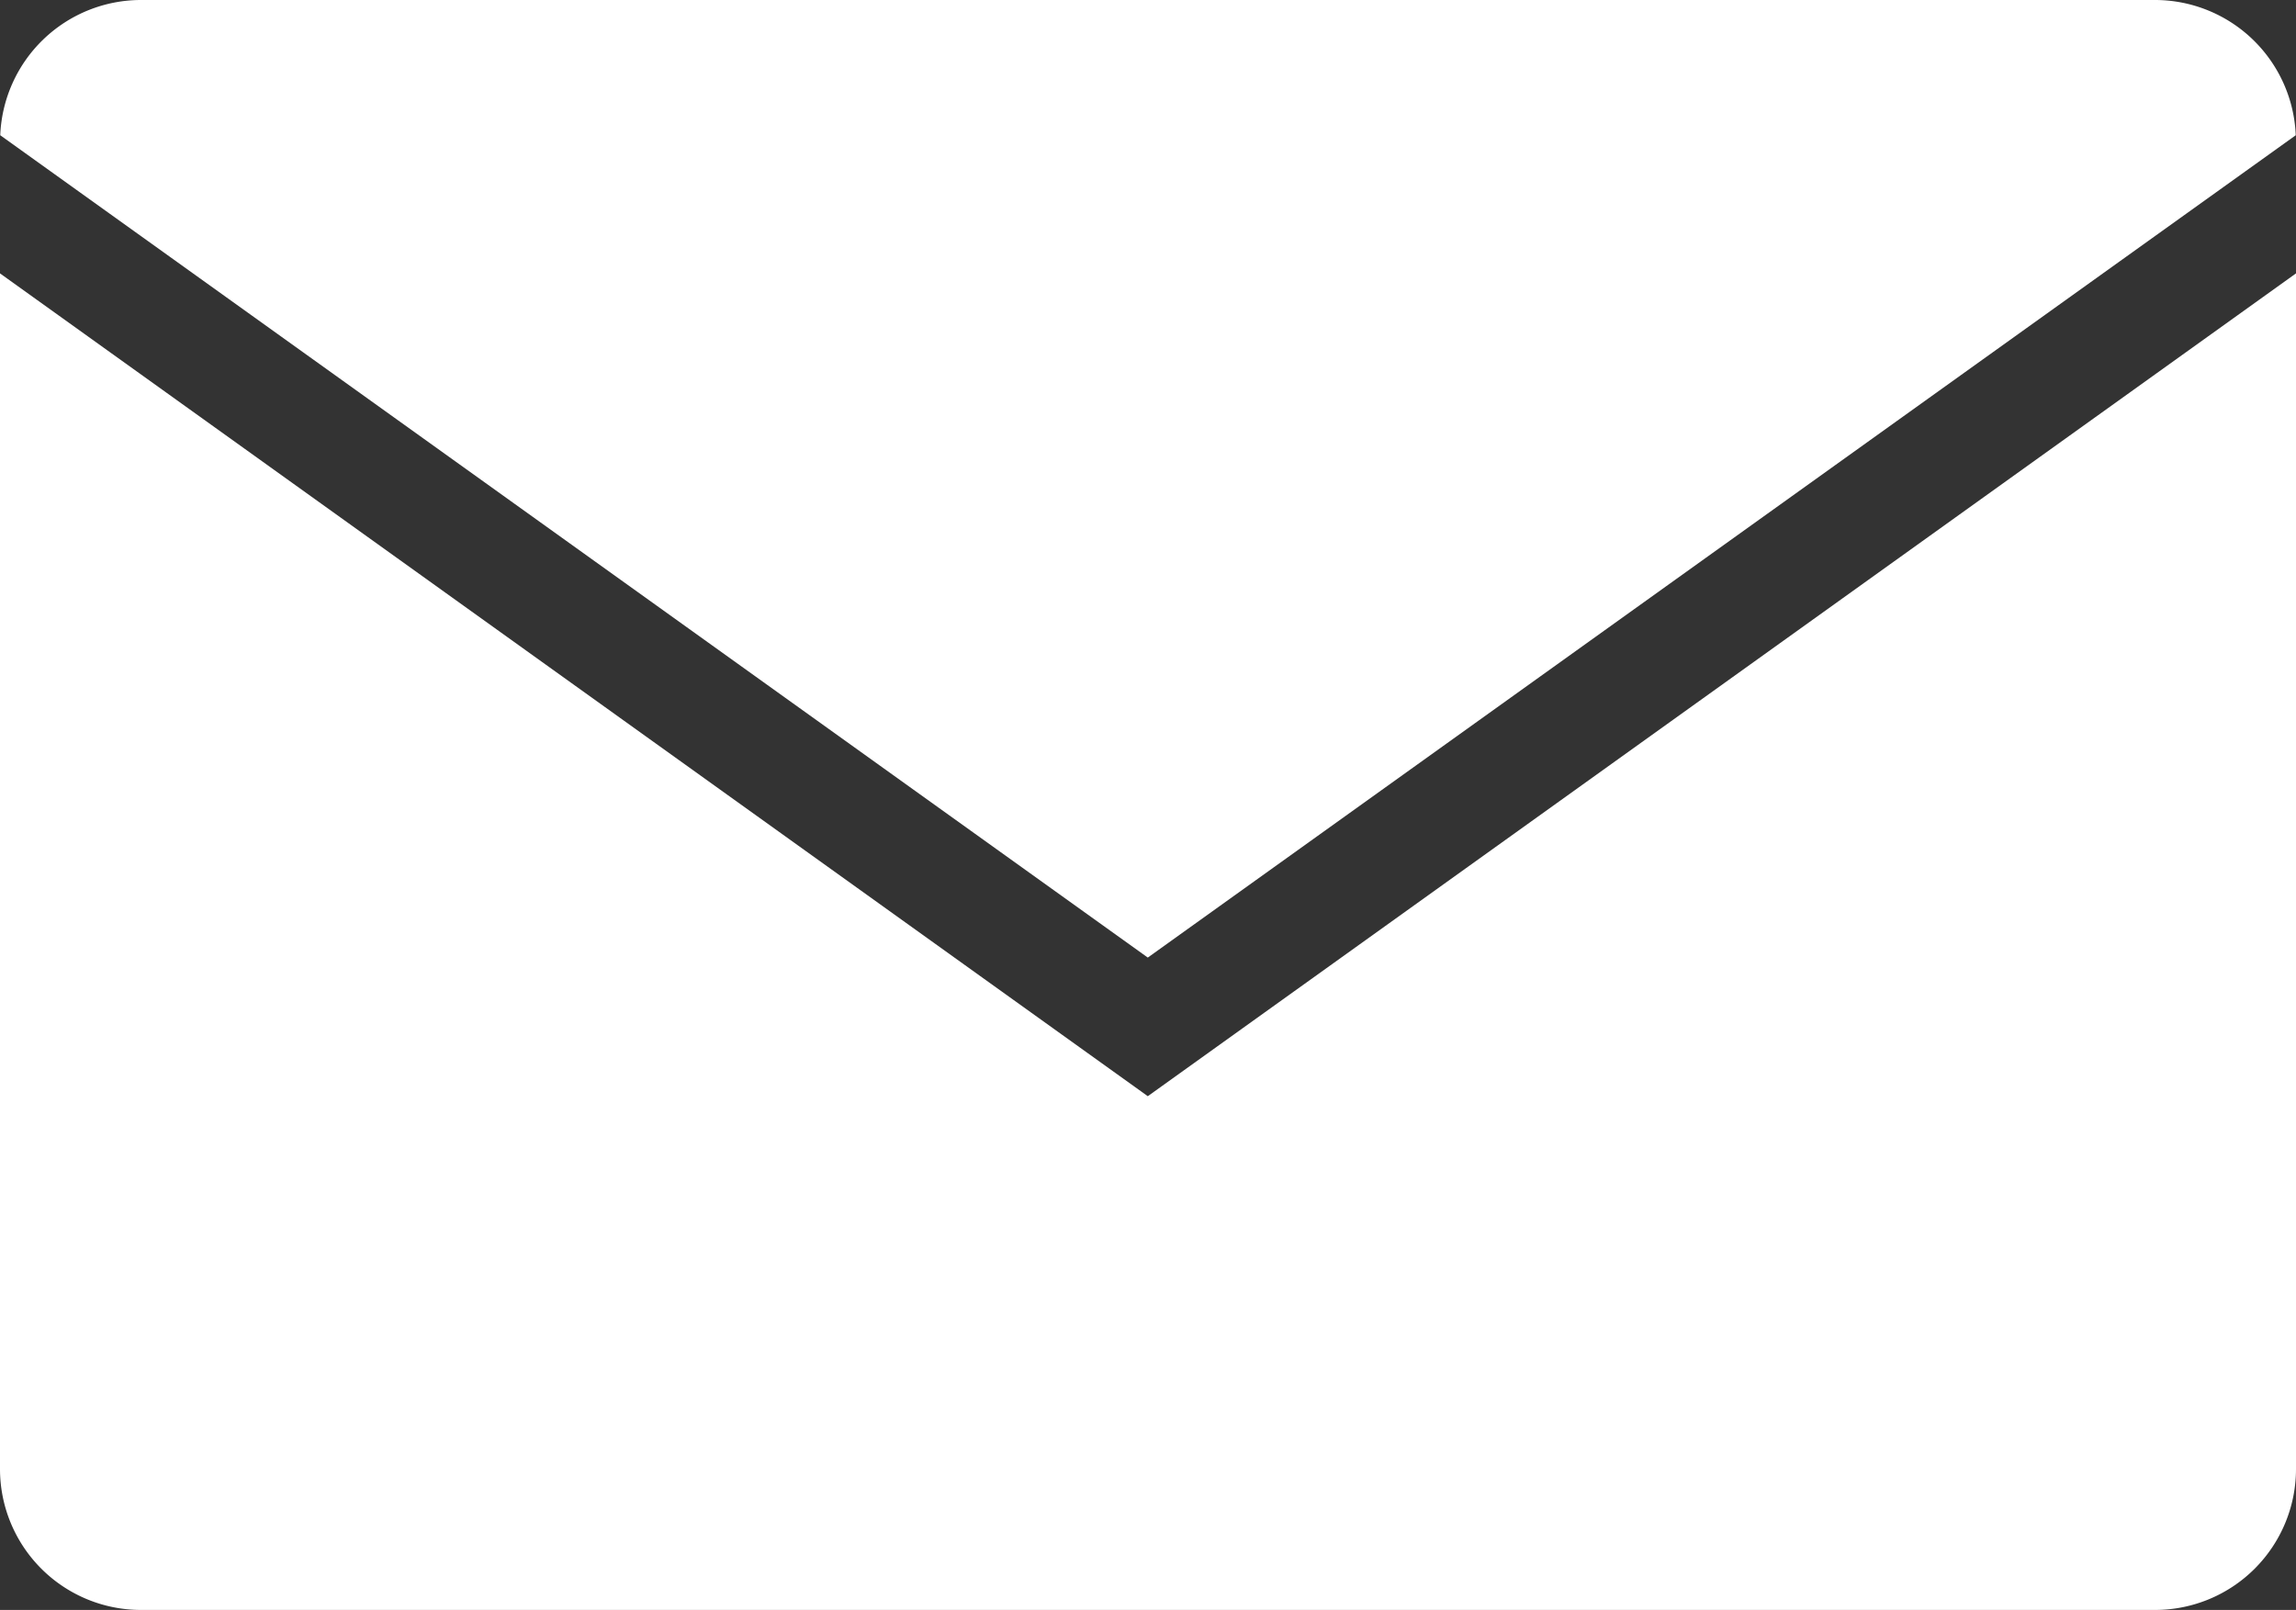 <svg xmlns="http://www.w3.org/2000/svg" width="28.505" height="19.987"><rect width="100%" height="100%" fill="#333333" stroke="none"/><g data-name="グループ 2460"><path fill="#fff" d="M28.502 1.679A1.75 1.75 0 0 0 26.76 0H1.745A1.75 1.75 0 0 0 .003 1.679L14.25 11.888ZM14.25 13.609 0 3.394v14.848a1.75 1.75 0 0 0 1.745 1.745H26.76a1.75 1.75 0 0 0 1.745-1.745V3.394Z" data-name="パス 1923"/></g></svg>